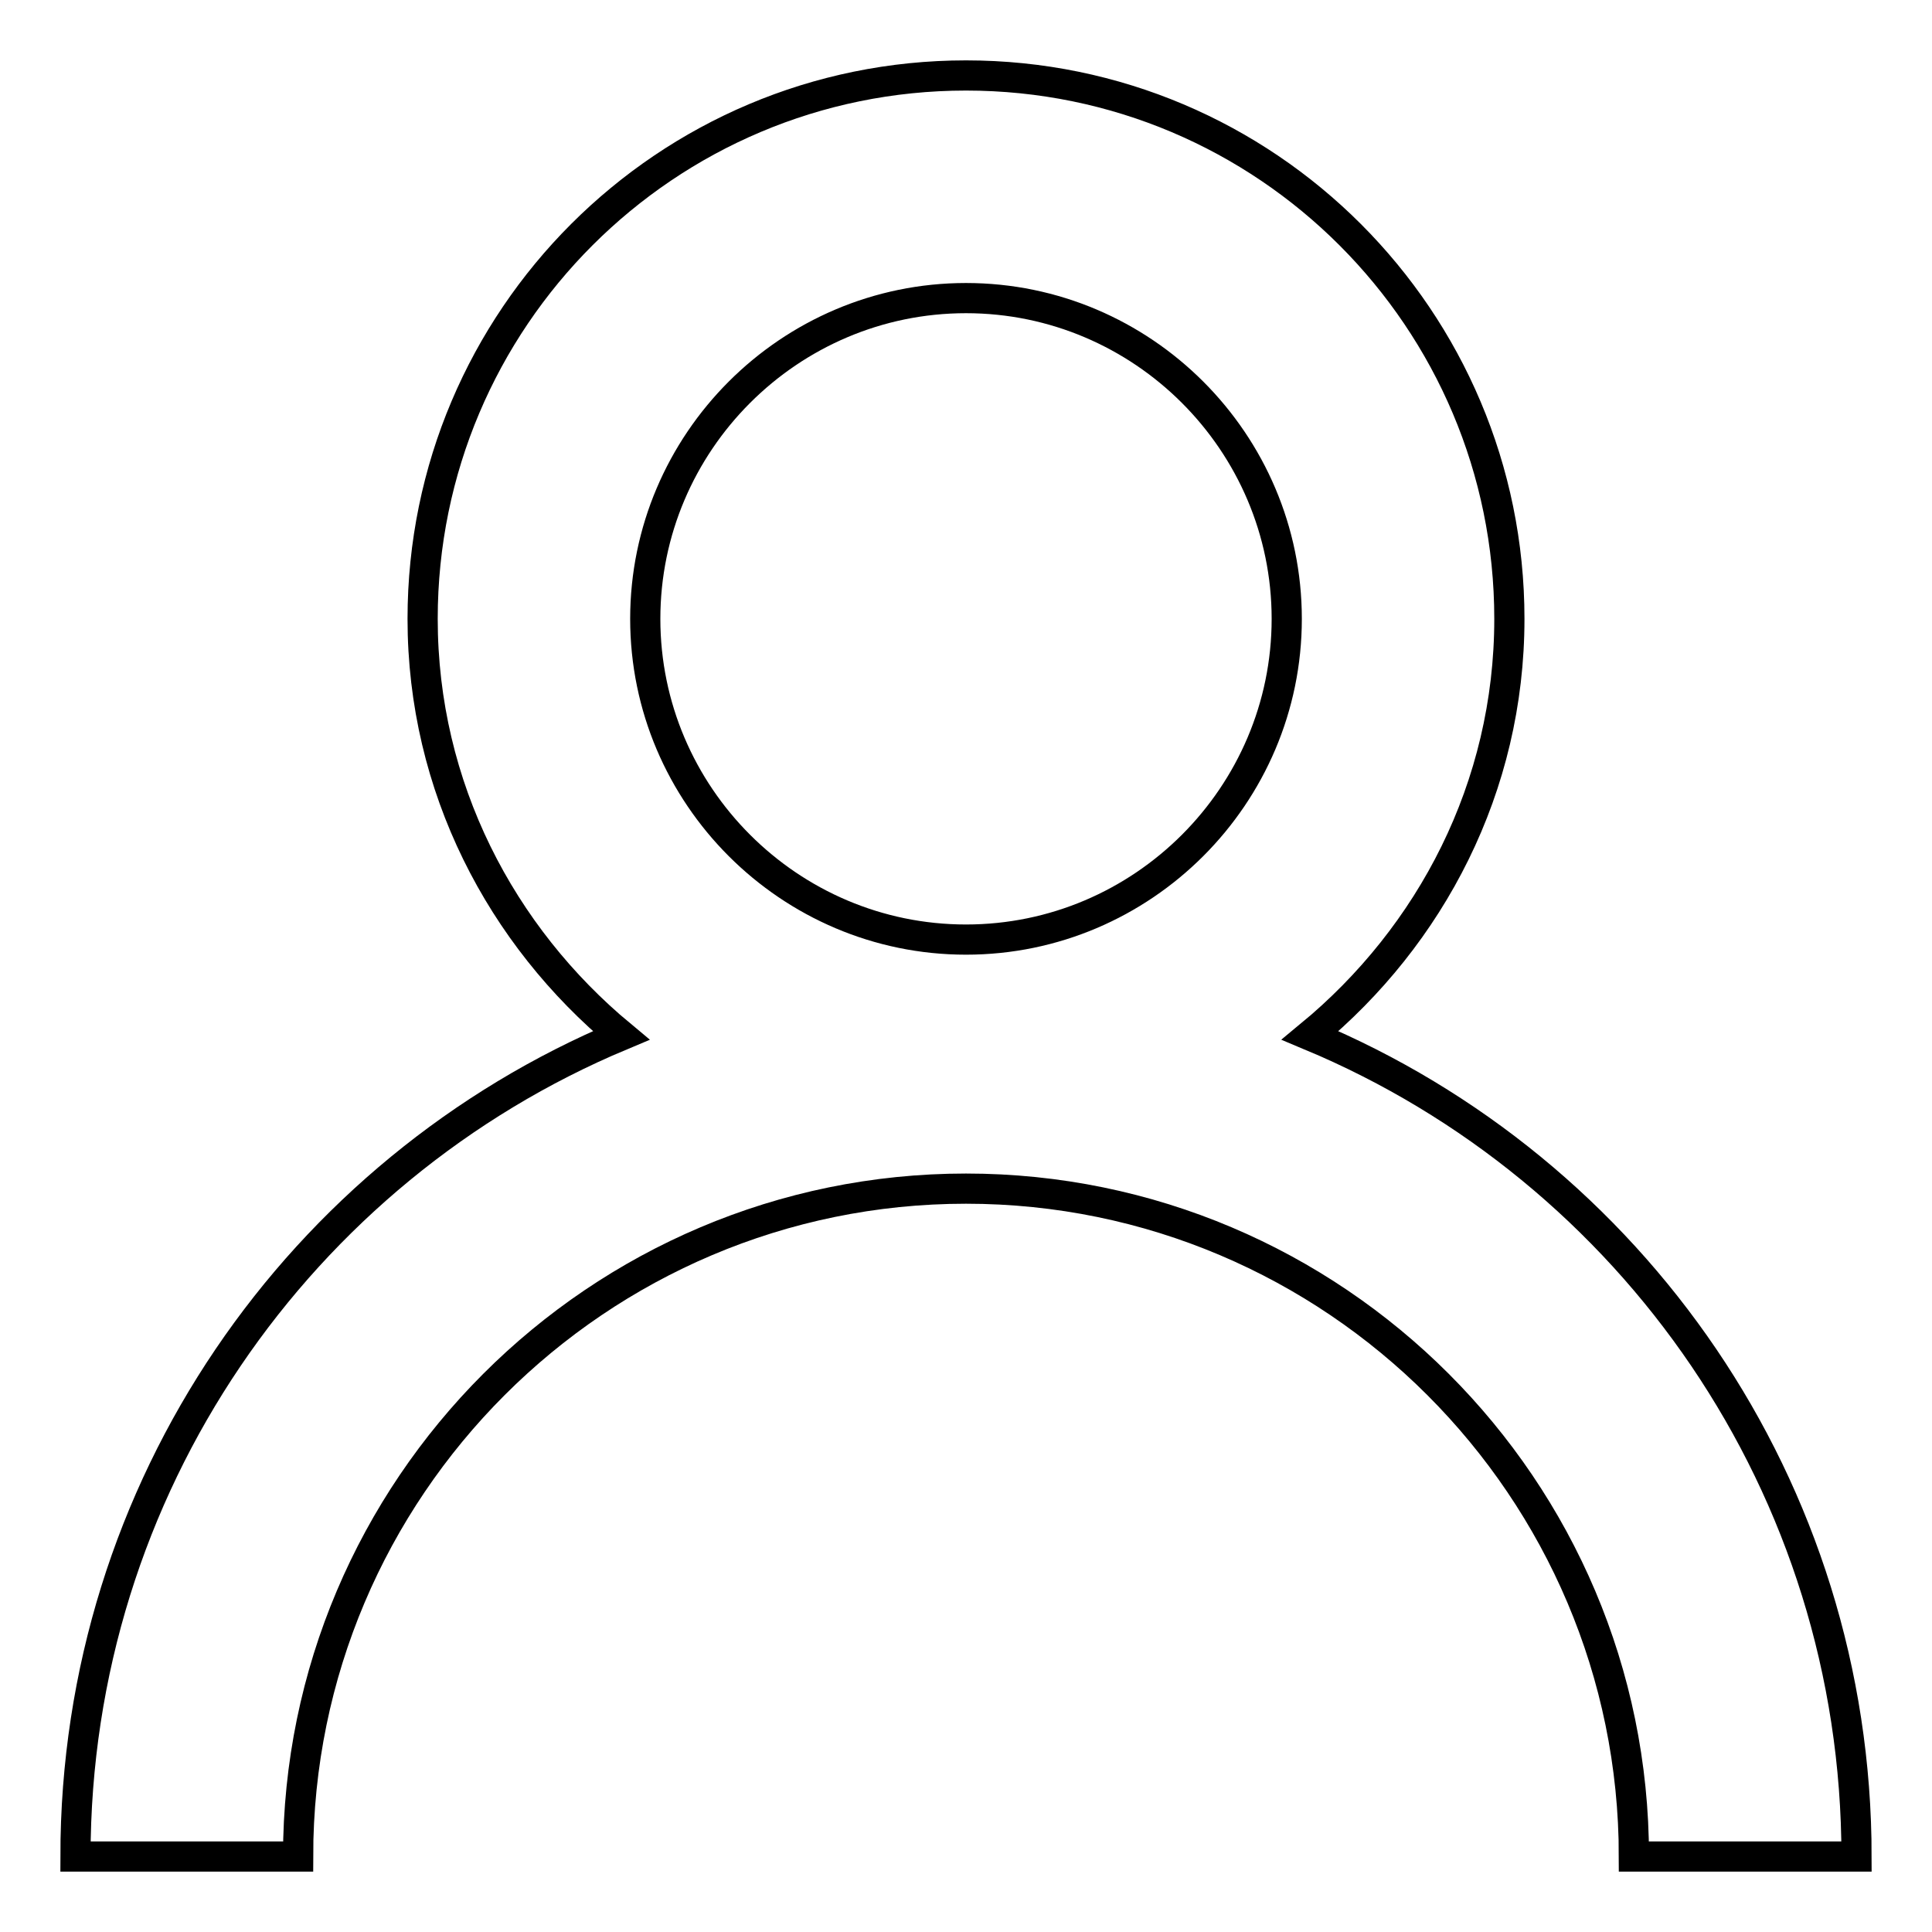 <?xml version="1.0" encoding="utf-8"?>
<!-- Svg Vector Icons : http://www.onlinewebfonts.com/icon -->
<!DOCTYPE svg PUBLIC "-//W3C//DTD SVG 1.1//EN" "http://www.w3.org/Graphics/SVG/1.1/DTD/svg11.dtd">
<svg version="1.1" xmlns="http://www.w3.org/2000/svg" xmlns:xlink="http://www.w3.org/1999/xlink" x="0px" y="0px" viewBox="0 0 256 256" enable-background="new 0 0 256 256" xml:space="preserve">
<g> <path stroke-width="4" fill-opacity="0" stroke="#000000"  d="M173.6,137.2C189.6,124,200,104.3,200,82c0-39.7-32.2-72-72-72c-39.7,0-72,32.2-72,72 c0,22.3,10.4,42,26.3,55.2C39.8,155,10,197,10,246h29.5c0-48.8,39.7-88.5,88.5-88.5c48.8,0,88.5,39.7,88.5,88.5H246 C246,197,216.2,155,173.6,137.2z M128,39.5c23.4,0,42.5,19.1,42.5,42.5c0,23.4-19.1,42.5-42.5,42.5S85.5,105.4,85.5,82 S104.6,39.5,128,39.5z"/></g>
</svg>